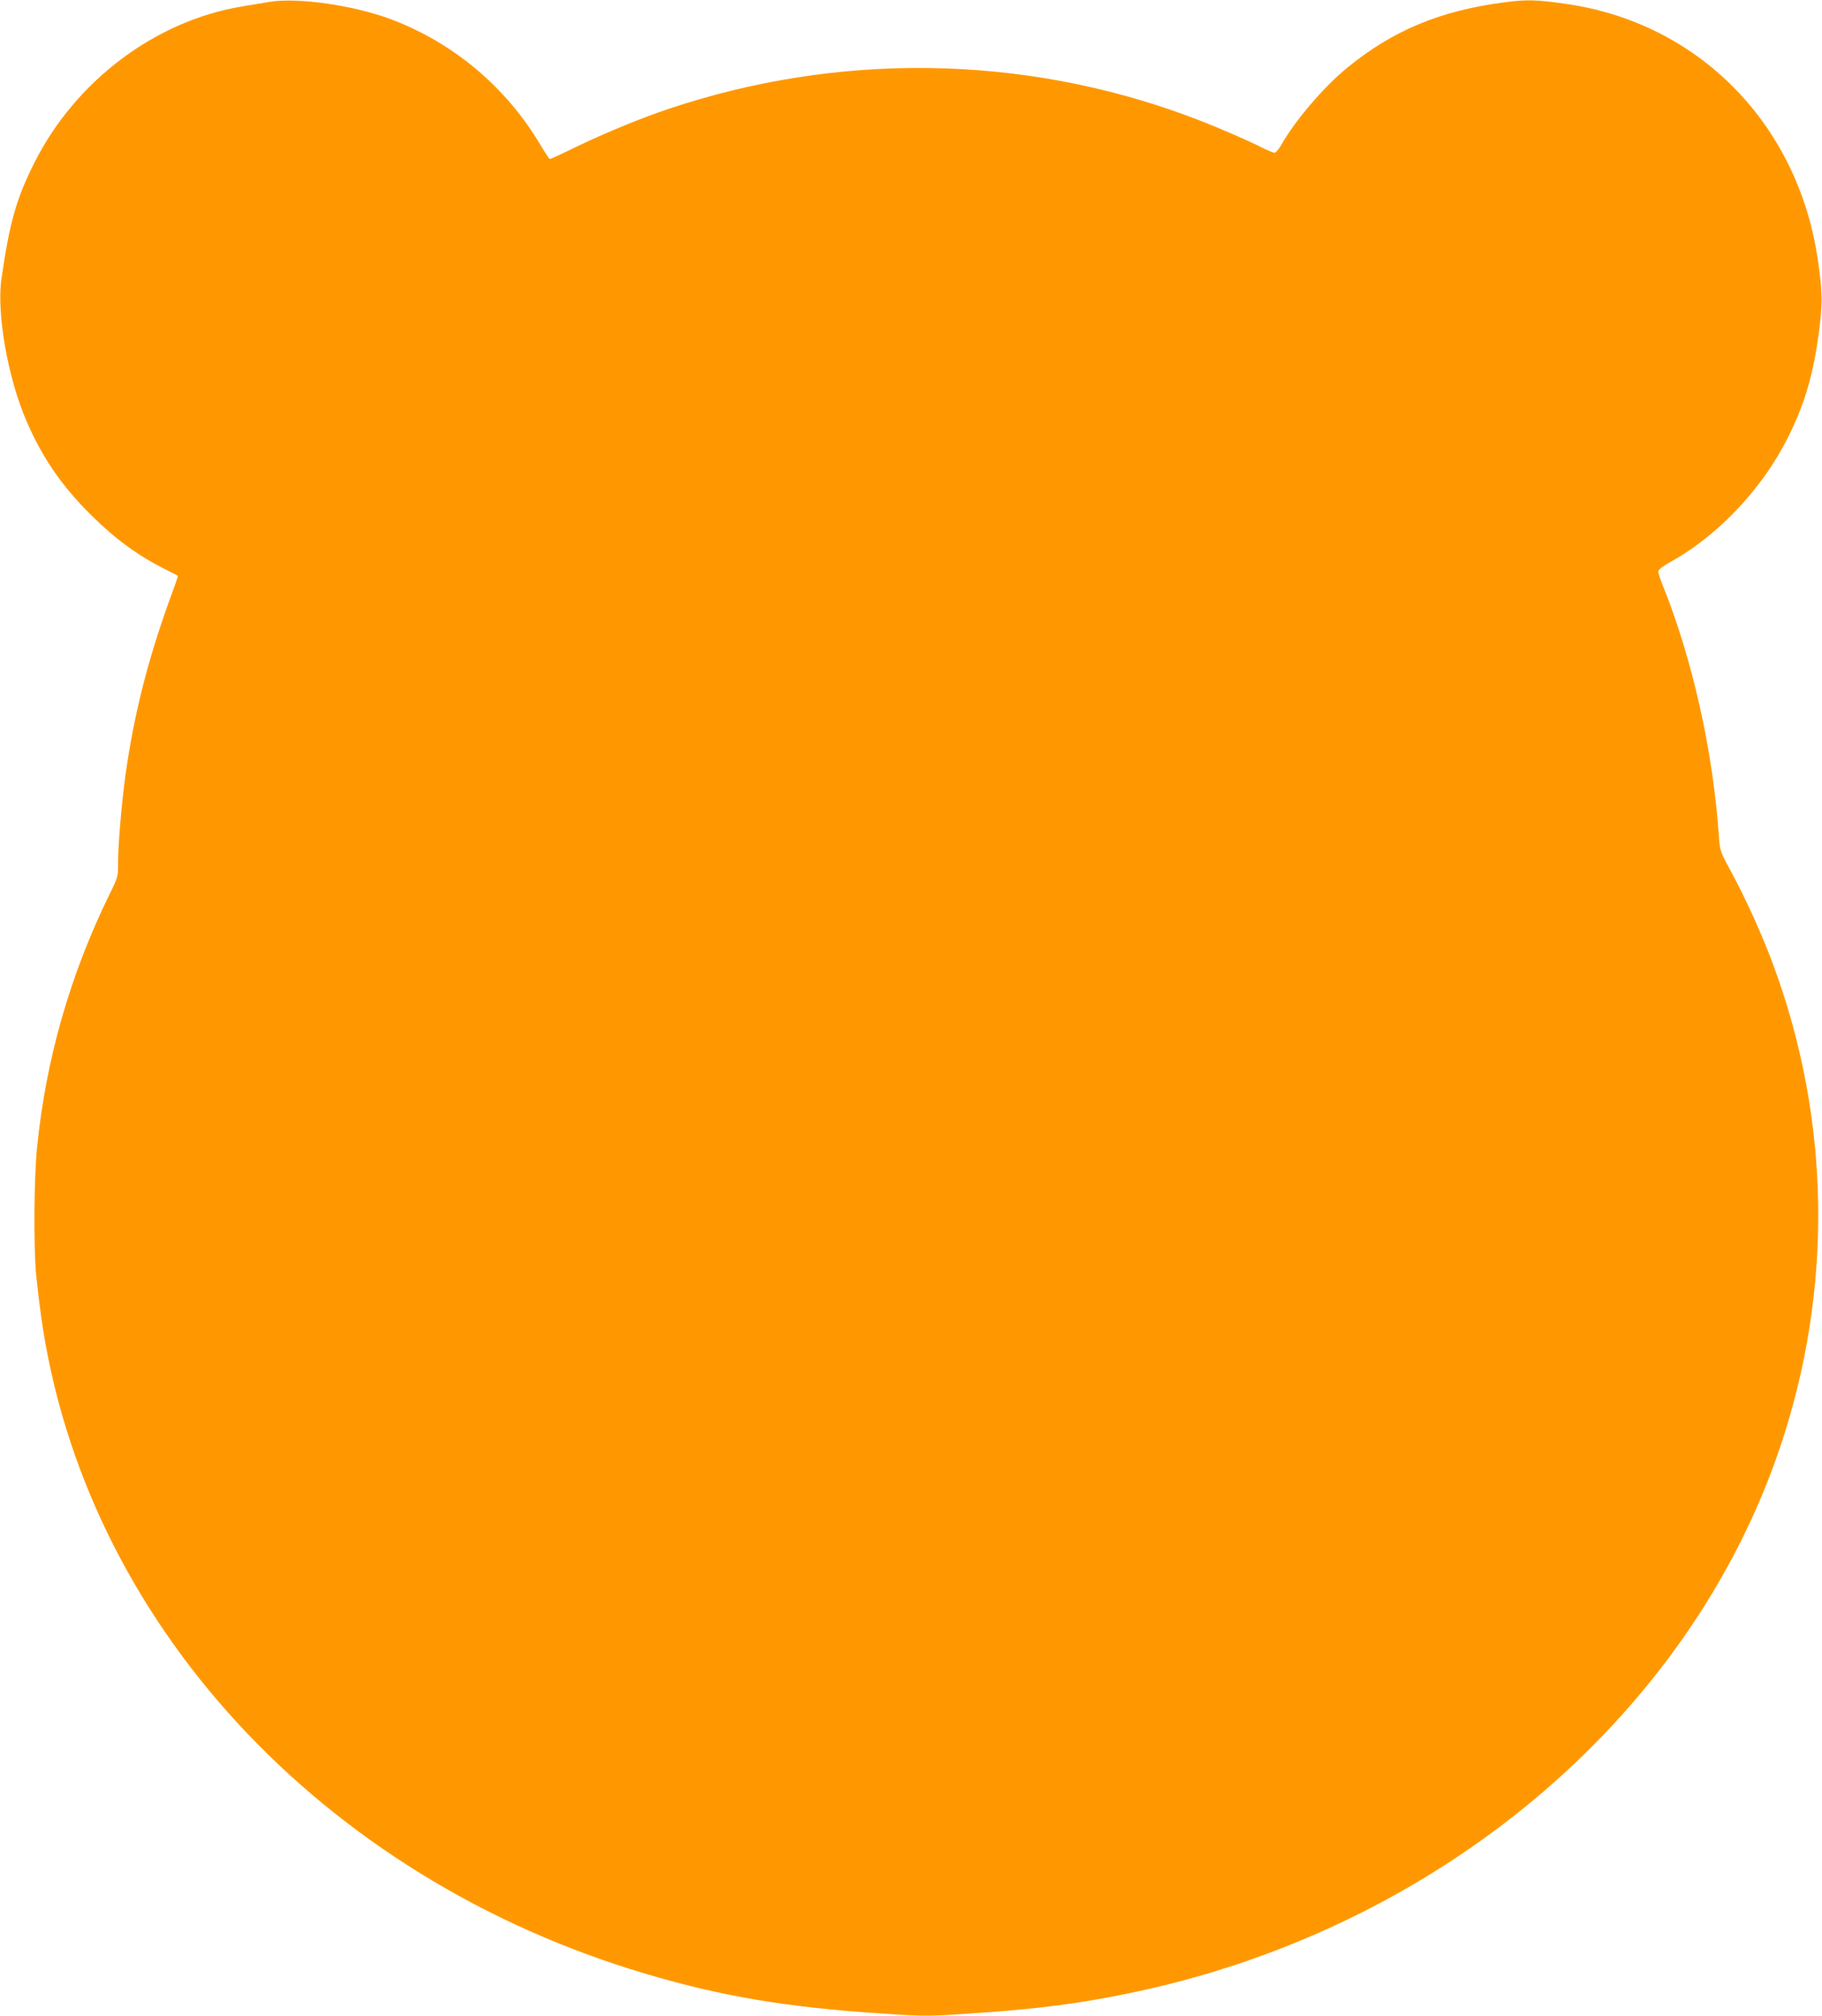 <?xml version="1.0" standalone="no"?>
<!DOCTYPE svg PUBLIC "-//W3C//DTD SVG 20010904//EN"
 "http://www.w3.org/TR/2001/REC-SVG-20010904/DTD/svg10.dtd">
<svg version="1.0" xmlns="http://www.w3.org/2000/svg"
 width="1157pt" height="1280pt" viewBox="0 0 1157 1280"
 preserveAspectRatio="xMidYMid meet">
<g transform="translate(0,1280) scale(0.1,-0.1)"
fill="#ff9800" stroke="none">
<path d="M1710 12788 c-30 -5 -108 -18 -173 -29 -551 -91 -1058 -473 -1319
-993 -115 -229 -157 -378 -209 -738 -31 -219 41 -630 160 -903 98 -228 221
-408 405 -591 156 -155 298 -260 476 -349 41 -21 77 -39 79 -41 2 -2 -9 -36
-24 -76 -159 -427 -254 -794 -310 -1203 -23 -170 -45 -430 -45 -536 0 -95 0
-97 -51 -200 -254 -518 -408 -1056 -464 -1619 -19 -194 -22 -613 -6 -800 7
-69 21 -189 32 -268 270 -1929 1772 -3562 3839 -4175 486 -144 900 -214 1513
-253 253 -17 281 -17 535 0 414 27 683 60 1005 126 1960 397 3569 1743 4151
3471 338 1005 322 2078 -46 3069 -68 184 -174 417 -263 581 -73 135 -73 136
-80 230 -37 543 -170 1133 -359 1599 -14 35 -26 71 -26 81 0 11 29 34 85 65
307 172 590 477 750 809 100 207 150 380 186 650 23 174 22 250 -6 445 -122
869 -757 1517 -1605 1636 -181 26 -243 28 -382 10 -410 -53 -712 -178 -1004
-417 -147 -120 -328 -332 -416 -486 -16 -29 -36 -53 -44 -53 -8 0 -41 14 -74
30 -111 56 -324 147 -475 203 -1056 391 -2222 407 -3298 46 -179 -60 -400
-151 -585 -240 -89 -44 -166 -79 -170 -79 -4 0 -30 40 -59 88 -216 365 -549
647 -943 797 -238 91 -600 143 -780 113z"/>
</g>
</svg>
